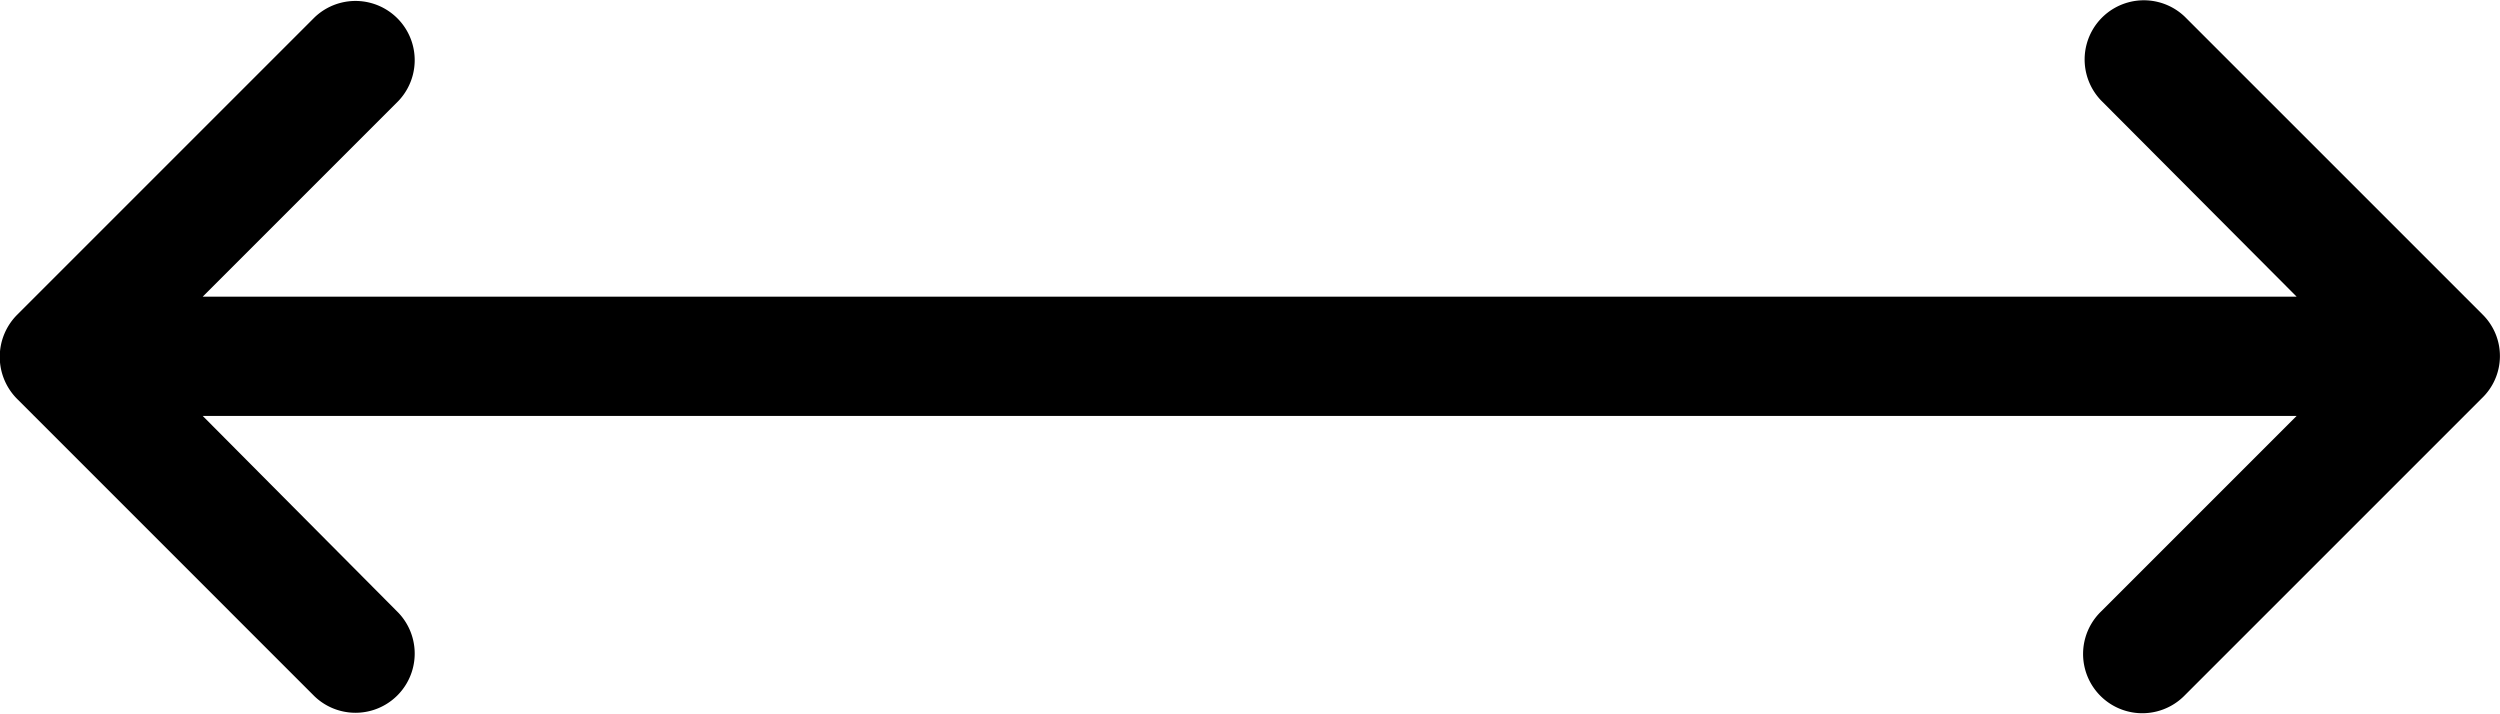 <svg xmlns="http://www.w3.org/2000/svg" width="26.218" height="7.487" viewBox="0 0 26.218 7.487">
  <g id="edit-tools" transform="translate(0 0)">
    <g id="Group_442" data-name="Group 442" transform="translate(0 0)">
      <g id="Group_441" data-name="Group 441" transform="translate(0)">
        <path id="Path_96" data-name="Path 96" d="M59.01,387.737l-3.124-3.124a.621.621,0,0,0-.878.878l2.051,2.058H35.1l2.051-2.051a.621.621,0,0,0-.878-.878l-3.118,3.118a.625.625,0,0,0,0,.885l3.118,3.118a.621.621,0,0,0,.878-.878L35.1,388.8H57.059l-2.051,2.051a.621.621,0,1,0,.866.891l.013-.013L59,388.616A.612.612,0,0,0,59.01,387.737Z" transform="translate(-32.974 -384.438)"/>
      </g>
    </g>
  </g>
</svg>
